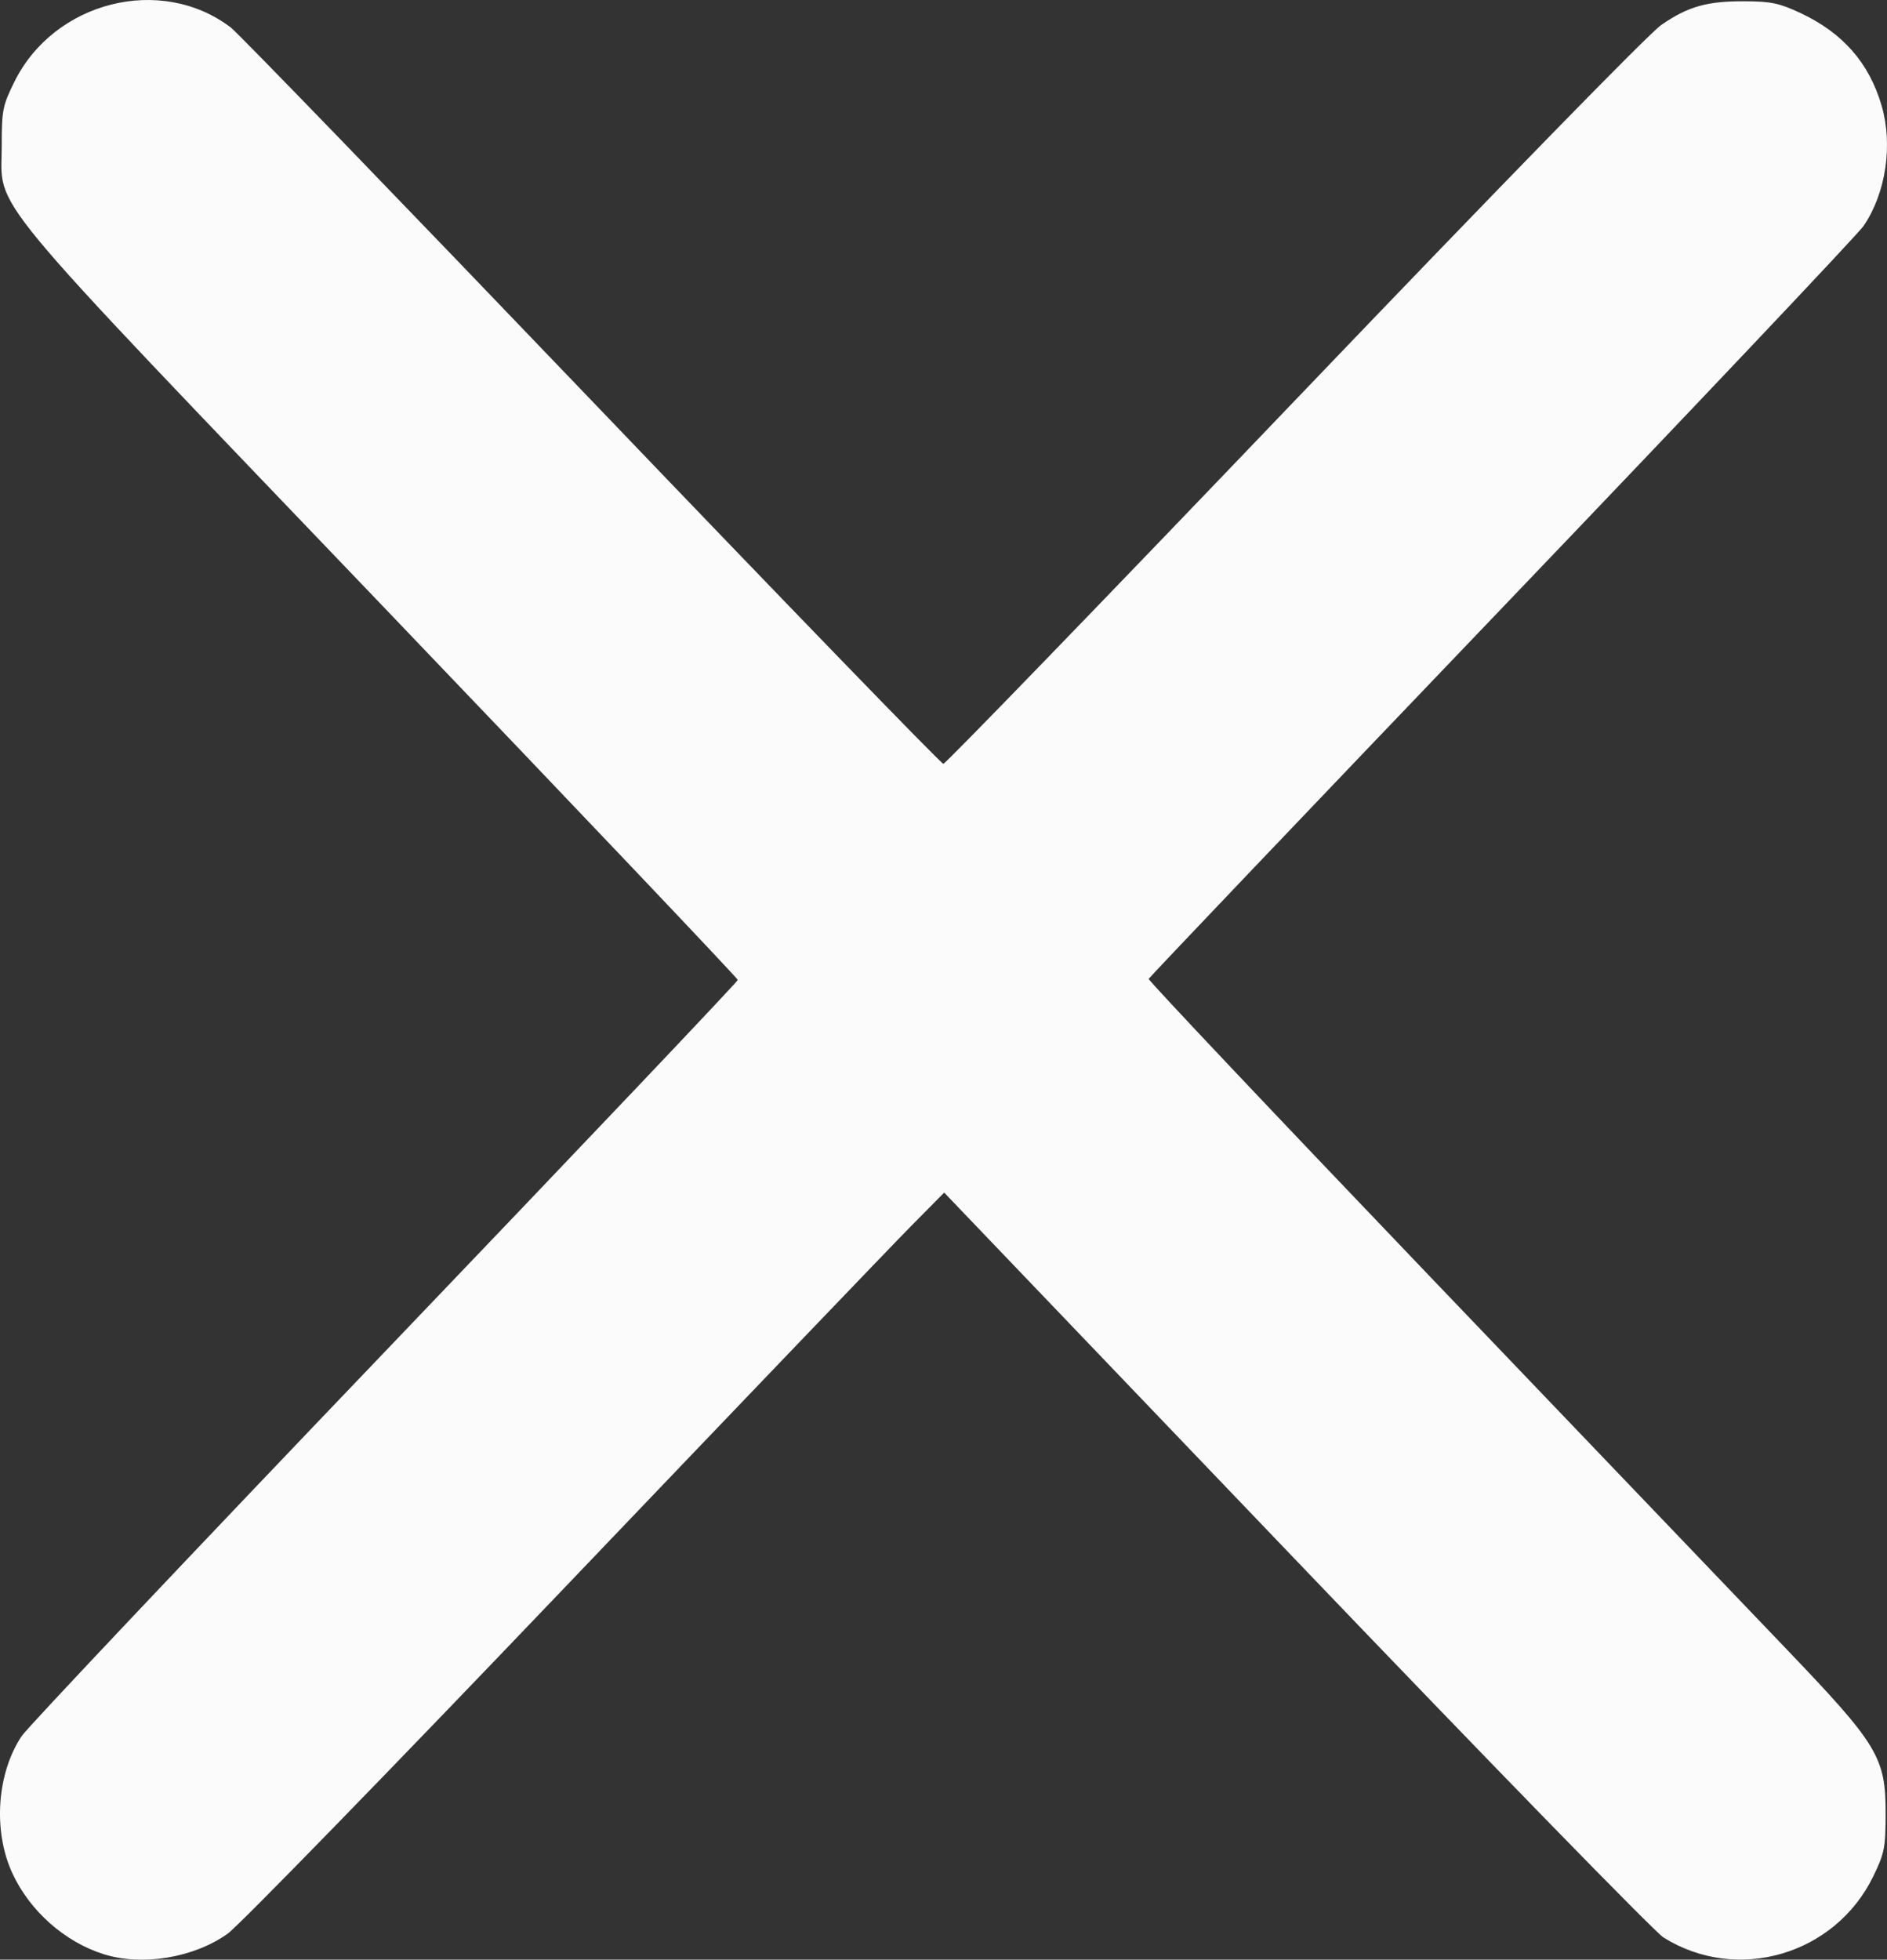 <svg width="174.55mm" height="181.22mm" version="1.1" viewBox="0 0 174.55 181.22" xmlns="http://www.w3.org/2000/svg">
 <rect x="0" y="0" width="174.55" height="181.22" fill="#333333" stroke="none"/>
 <g transform="translate(-212.89 -21.969)">
  <path d="m222.5 202.69c-3.626-1.133-6.877-4.019-8.486-7.533-1.784-3.897-1.411-9.218 0.887-12.65 0.541-0.808 15.665-16.808 33.609-35.556 17.944-18.748 32.626-34.21 32.626-34.36 0-0.149-14.81-15.74-32.911-34.647-37.615-39.288-35.175-36.34-35.175-42.489 0-3.291 0.082-3.71 1.157-5.894 3.681-7.478 13.585-9.967 20.046-5.038 0.677 0.516 15.698 16.046 33.381 34.51 17.683 18.464 32.316 33.572 32.518 33.572 0.202 0 14.799-15.081 32.438-33.514 19.276-20.143 32.837-34.039 33.99-34.83 2.482-1.702 4.214-2.19 7.713-2.174 2.415 0.011 3.193 0.175 5.132 1.082 3.92 1.835 6.359 4.612 7.513 8.558 1.067 3.649 0.404 8.093-1.66 11.131-0.508 0.748-15.576 16.667-33.483 35.375s-32.6 34.124-32.65 34.259c-0.051 0.134 11.603 12.463 25.896 27.397 14.293 14.934 29.152 30.458 33.019 34.498 8.61 8.995 9.269 10.092 9.254 15.409-8e-3 3.041-0.114 3.567-1.137 5.676-3.535 7.282-12.593 9.929-19.408 5.671-0.827-0.517-16.137-16.228-34.022-34.913l-32.518-33.974-3.073 3.106c-1.69 1.708-16.192 16.837-32.226 33.621-16.034 16.783-29.98 31.101-30.991 31.816-3.142 2.223-7.874 3.006-11.439 1.891z" fill="#fff" fill-opacity=".98" stroke-width=".353"/>
 </g>
</svg>
